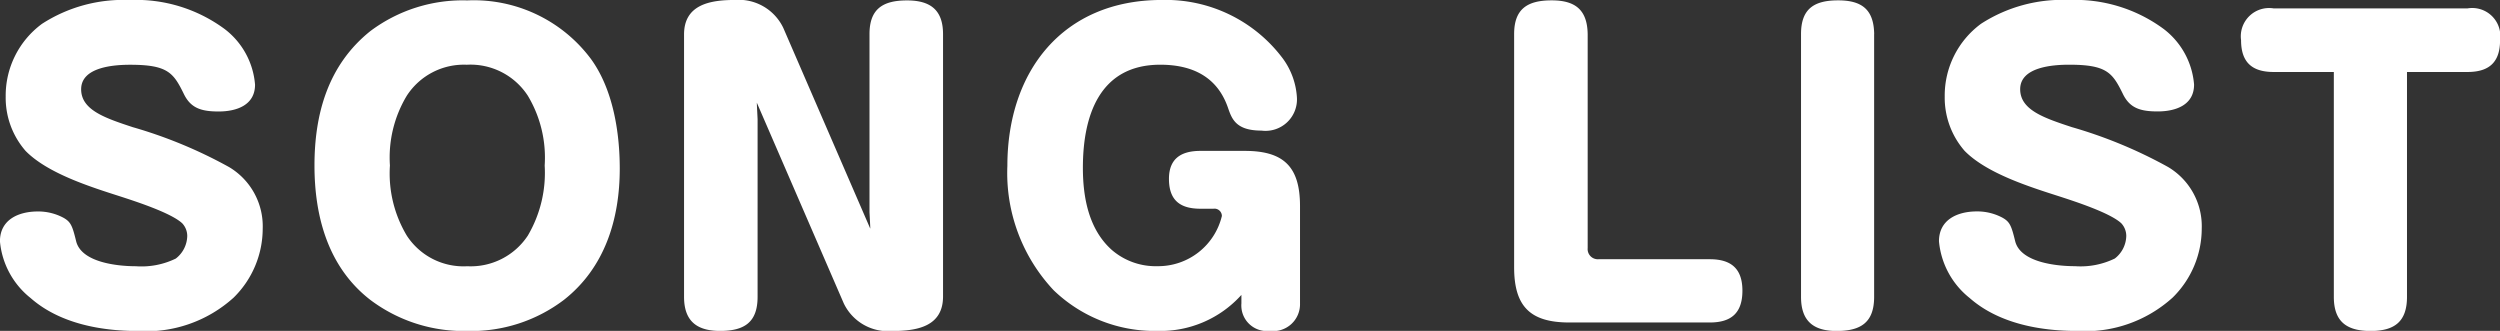 <svg xmlns="http://www.w3.org/2000/svg" width="182.75" height="24.187" viewBox="0 0 182.75 24.187">
  <rect x="0" y="0" width="182.75" height="24.187" fill="#333333" stroke="none"/>
  <defs>
    <style>
      .cls-1 {
        fill: #fff;
        fill-rule: evenodd;
      }
    </style>
  </defs>
  <path id="SONG_LIST" data-name="SONG LIST" class="cls-1" d="M78.429,589.94a10.941,10.941,0,0,0-6.384,1.736,6.514,6.514,0,0,0-2.66,5.32,5.913,5.913,0,0,0,1.456,3.976c1.624,1.652,4.76,2.632,6.944,3.332,1.12,0.364,3.7,1.2,4.508,1.96a1.365,1.365,0,0,1,.364.924,2.137,2.137,0,0,1-.84,1.652,5.719,5.719,0,0,1-2.912.56c-1.372,0-3.976-.28-4.368-1.82-0.28-1.148-.392-1.428-0.952-1.736a3.915,3.915,0,0,0-1.848-.448c-1.4,0-2.772.588-2.772,2.184a5.978,5.978,0,0,0,2.24,4.144c2.1,1.848,5.1,2.408,7.812,2.408a9.512,9.512,0,0,0,7.028-2.436,7.076,7.076,0,0,0,2.128-5.04,5.034,5.034,0,0,0-2.464-4.508,33.784,33.784,0,0,0-7.028-2.912c-2.044-.672-3.78-1.26-3.78-2.772,0-1.624,2.38-1.792,3.584-1.792,2.744,0,3.164.588,3.92,2.128,0.5,1.036,1.26,1.288,2.548,1.288s2.66-.448,2.66-1.96a5.669,5.669,0,0,0-2.212-4.06A10.9,10.9,0,0,0,78.429,589.94Zm24.7,0.028a11.255,11.255,0,0,0-7.084,2.24c-3.08,2.464-4.088,6.02-4.088,9.828,0,3.752,1.008,7.448,4.088,9.828a11.333,11.333,0,0,0,7.084,2.268,11.2,11.2,0,0,0,7.056-2.268c3-2.352,4.088-5.908,4.088-9.6,0-2.688-.5-5.8-2.1-8.008A10.68,10.68,0,0,0,103.125,589.968Zm0,4.7a5,5,0,0,1,4.424,2.268,8.793,8.793,0,0,1,1.232,5.1,9.05,9.05,0,0,1-1.232,5.124,5,5,0,0,1-4.424,2.24,4.943,4.943,0,0,1-4.424-2.24,8.831,8.831,0,0,1-1.232-5.124,8.742,8.742,0,0,1,1.232-5.1A4.966,4.966,0,0,1,103.125,594.672Zm29.4,10.78,0.056,1.092v0.112l-6.356-14.672a3.608,3.608,0,0,0-3.556-2.044c-1.792,0-3.7.336-3.7,2.52v19.18c0,1.764.924,2.492,2.632,2.492,1.764,0,2.744-.616,2.744-2.492V598.648l-0.028-.56c-0.028-.56-0.028-0.616-0.028-0.644l6.356,14.672a3.58,3.58,0,0,0,3.556,2.016c1.764,0,3.7-.308,3.7-2.52v-19.18c0-1.764-.924-2.464-2.632-2.464-1.764,0-2.744.616-2.744,2.464v13.02Zm27.187,6.048v0.616a1.871,1.871,0,0,0,2.072,2.016A1.966,1.966,0,0,0,164,612.116V605c0-2.856-1.176-4.032-4.032-4.032h-3.248c-1.372,0-2.3.532-2.3,2.044,0,1.54.784,2.184,2.3,2.184h0.952a0.539,0.539,0,0,1,.616.532,4.788,4.788,0,0,1-4.7,3.668,4.907,4.907,0,0,1-3.332-1.176c-1.708-1.512-2.128-3.864-2.128-6.02,0-3.78,1.2-7.532,5.656-7.532,2.324,0,4.172.868,4.956,3.164,0.28,0.812.588,1.652,2.436,1.652a2.3,2.3,0,0,0,2.6-2.38,5.345,5.345,0,0,0-1.008-2.856,10.69,10.69,0,0,0-8.876-4.312c-7.224,0-11.284,5.208-11.284,12.124a12.509,12.509,0,0,0,3.388,9.1,10.636,10.636,0,0,0,7.588,2.968A7.955,7.955,0,0,0,159.712,611.5Zm25.312-19.068c-0.028-1.764-.9-2.464-2.632-2.464-1.764,0-2.744.616-2.744,2.464v17.052c0,2.856,1.176,4.032,4.032,4.032h10.276c1.568,0,2.38-.7,2.38-2.324,0-1.6-.812-2.3-2.38-2.3h-8.148a0.743,0.743,0,0,1-.784-0.812V592.432Zm20.944,0c-0.028-1.764-.868-2.464-2.632-2.464s-2.716.616-2.716,2.464V611.64c0,1.764.9,2.492,2.6,2.492,1.764,0,2.744-.616,2.744-2.492V592.432Zm14.2-2.492a10.941,10.941,0,0,0-6.384,1.736,6.514,6.514,0,0,0-2.66,5.32,5.913,5.913,0,0,0,1.456,3.976c1.624,1.652,4.76,2.632,6.944,3.332,1.12,0.364,3.7,1.2,4.508,1.96a1.364,1.364,0,0,1,.364.924,2.138,2.138,0,0,1-.84,1.652,5.719,5.719,0,0,1-2.912.56c-1.372,0-3.976-.28-4.368-1.82-0.28-1.148-.392-1.428-0.952-1.736a3.915,3.915,0,0,0-1.848-.448c-1.4,0-2.772.588-2.772,2.184a5.978,5.978,0,0,0,2.24,4.144c2.1,1.848,5.1,2.408,7.812,2.408a9.513,9.513,0,0,0,7.028-2.436,7.076,7.076,0,0,0,2.128-5.04,5.034,5.034,0,0,0-2.464-4.508,33.784,33.784,0,0,0-7.028-2.912c-2.044-.672-3.78-1.26-3.78-2.772,0-1.624,2.38-1.792,3.584-1.792,2.744,0,3.164.588,3.92,2.128,0.5,1.036,1.26,1.288,2.548,1.288s2.66-.448,2.66-1.96a5.669,5.669,0,0,0-2.212-4.06A10.9,10.9,0,0,0,220.164,589.94Zm19.4,5.264V611.64c0,1.82.952,2.492,2.688,2.492s2.66-.672,2.66-2.492V595.2h4.424c1.568,0,2.38-.7,2.38-2.324a2.057,2.057,0,0,0-2.38-2.324H235.171a2.068,2.068,0,0,0-2.38,2.324c0,1.624.812,2.324,2.38,2.324h4.4Z" transform="translate(-68.969 -589.938)"/>
</svg>
